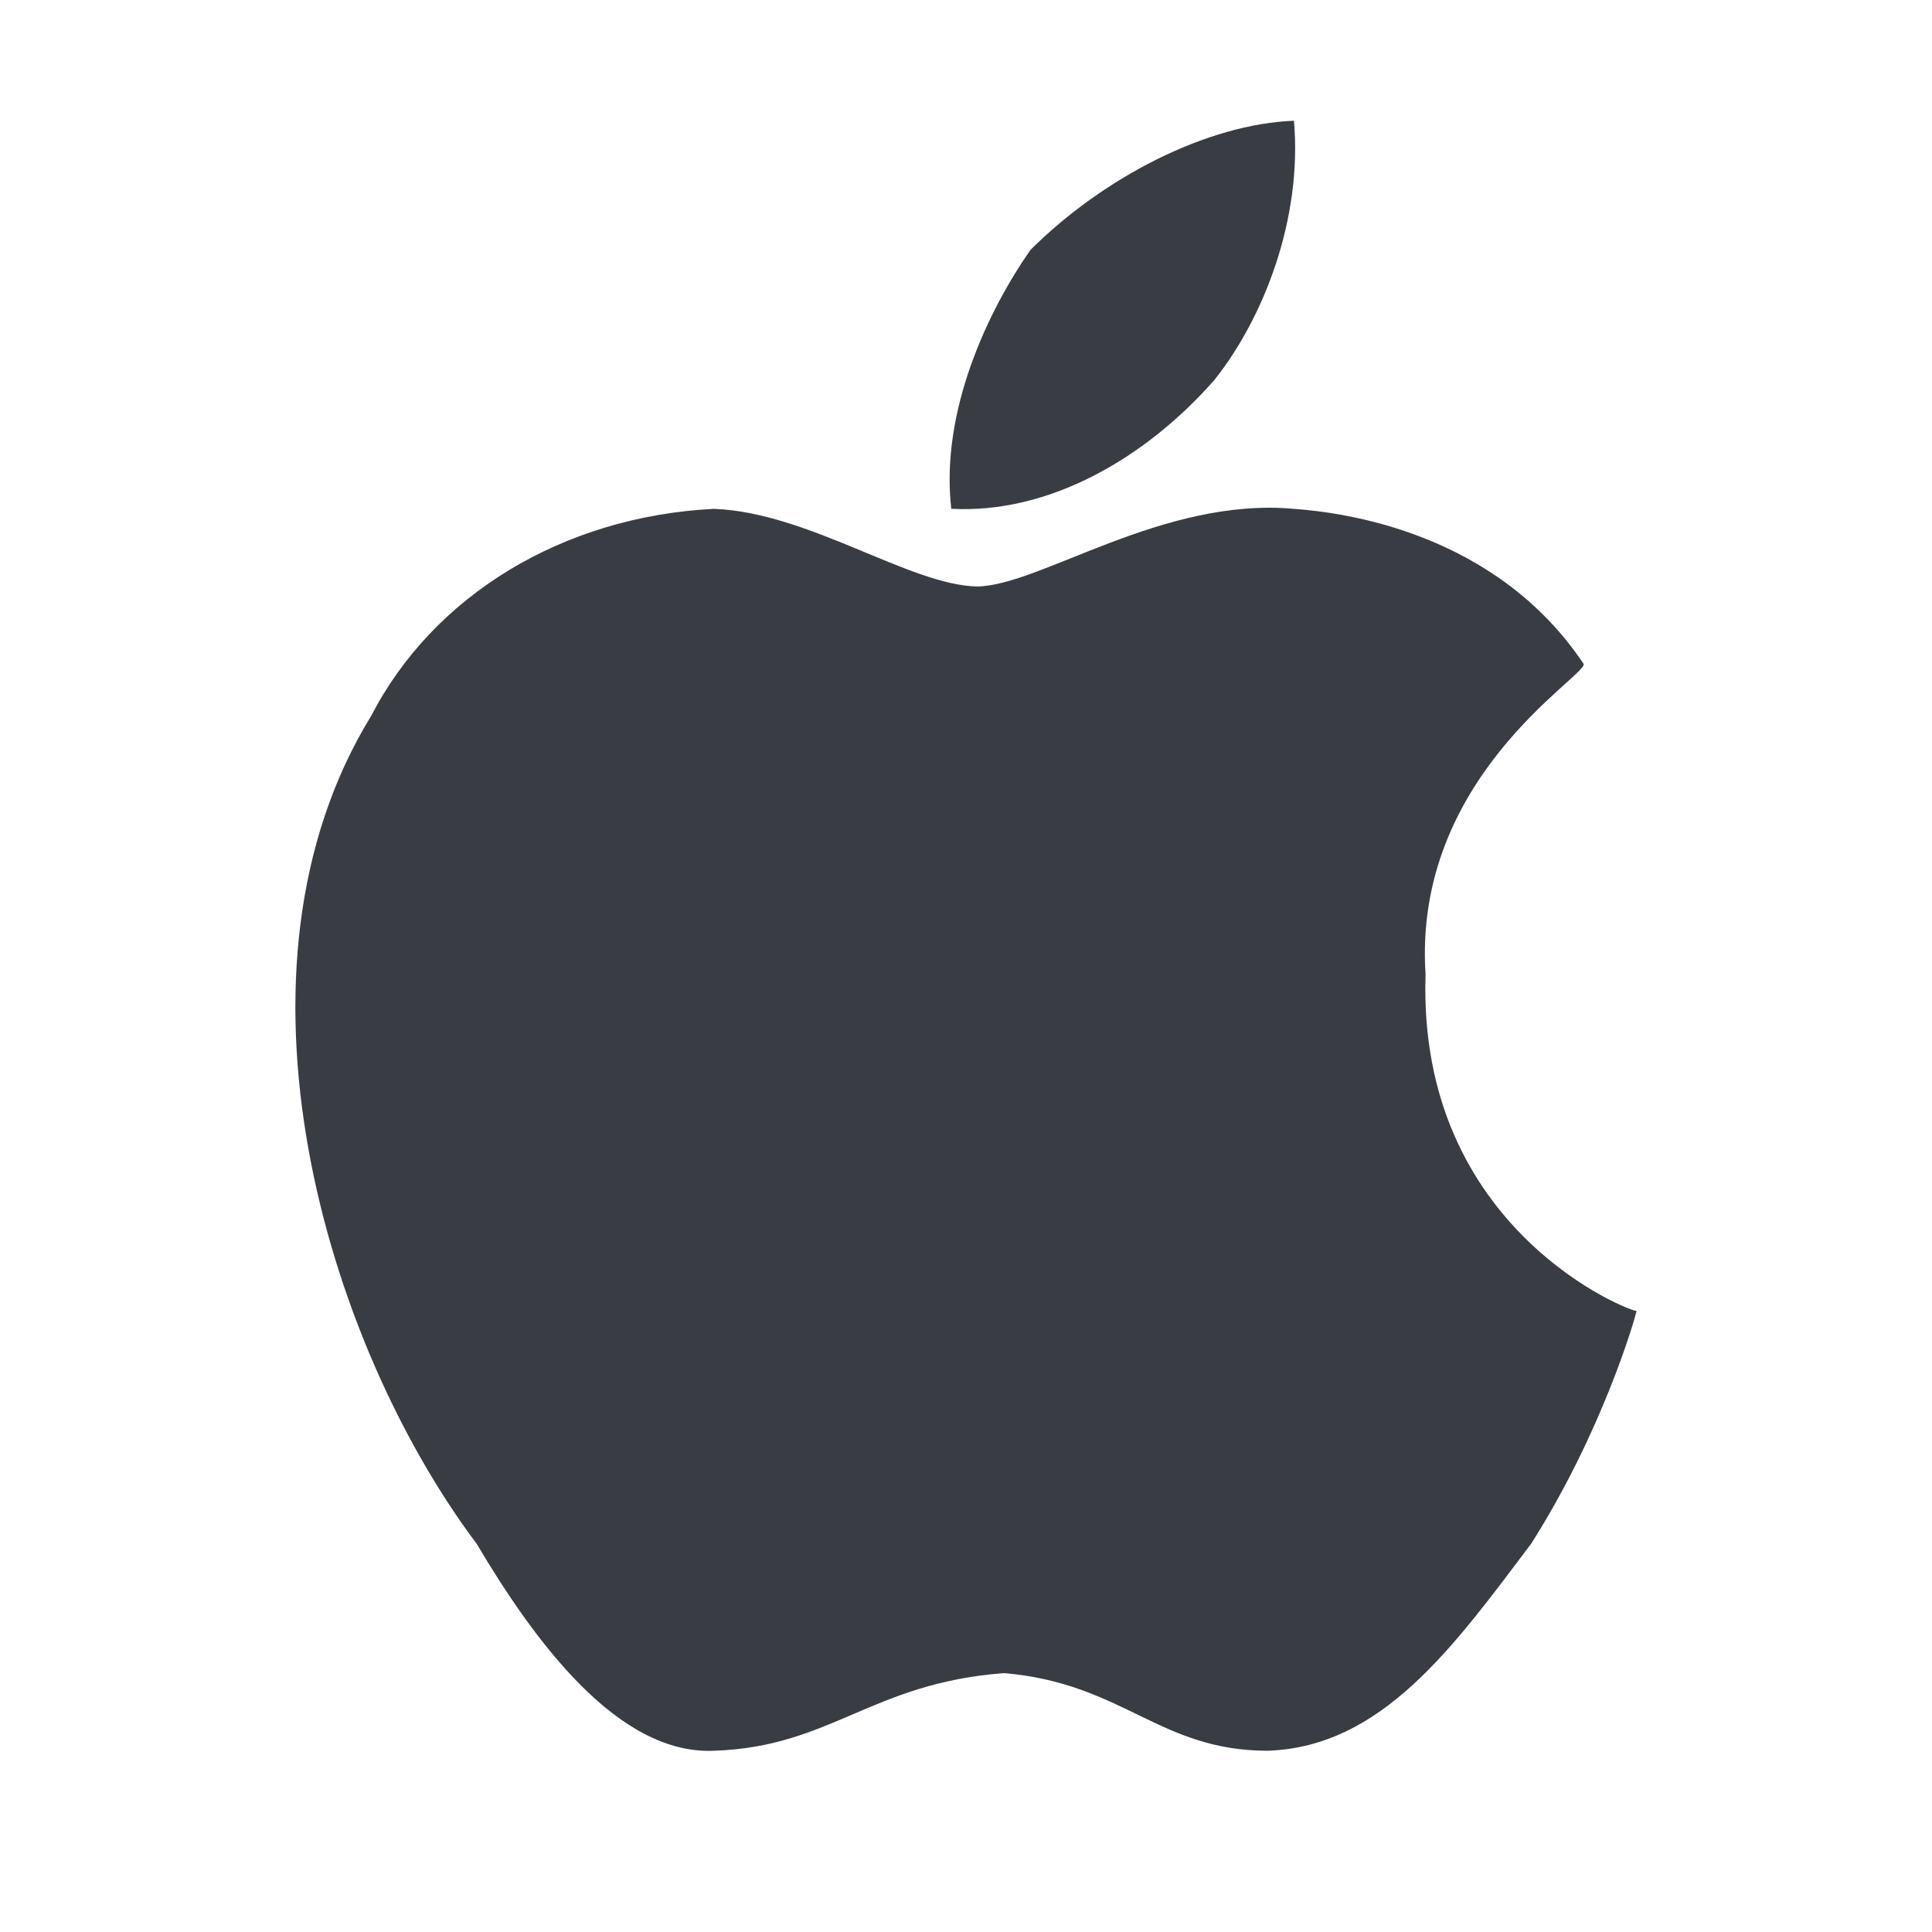 <!-- Generated by weiling.cn -->
<svg version="1.1" xmlns="http://www.w3.org/2000/svg" width="32" height="32" viewBox="0 0 32 32">
<path fill="#393D43" d="M20.121 6.285c0.806-1.017 1.453-2.657 1.311-4.285-1.434 0.055-3.148 0.927-4.367 2.142-0.7 1.005-1.494 2.669-1.309 4.285 1.599 0.088 3.206-0.819 4.366-2.142h-0zM27.107 21.713c-0.034 0.154-0.572 2.009-1.747 3.857-1.286 1.706-2.467 3.365-4.366 3.428-1.8-0.002-2.387-1.118-4.366-1.286-2.206 0.168-2.863 1.222-4.803 1.286-1.586 0.070-2.964-1.8-3.93-3.428-2.524-3.365-4.327-9.518-1.747-13.713 1.028-1.991 3.168-3.302 5.675-3.429 1.577 0.058 3.248 1.269 4.367 1.286 1.043-0.017 3.064-1.483 5.239-1.286 0.849 0.061 3.346 0.393 4.803 2.571 0.024 0.217-2.836 1.889-2.62 5.142-0.142 4.259 3.454 5.608 3.493 5.571z"></path>
</svg>

